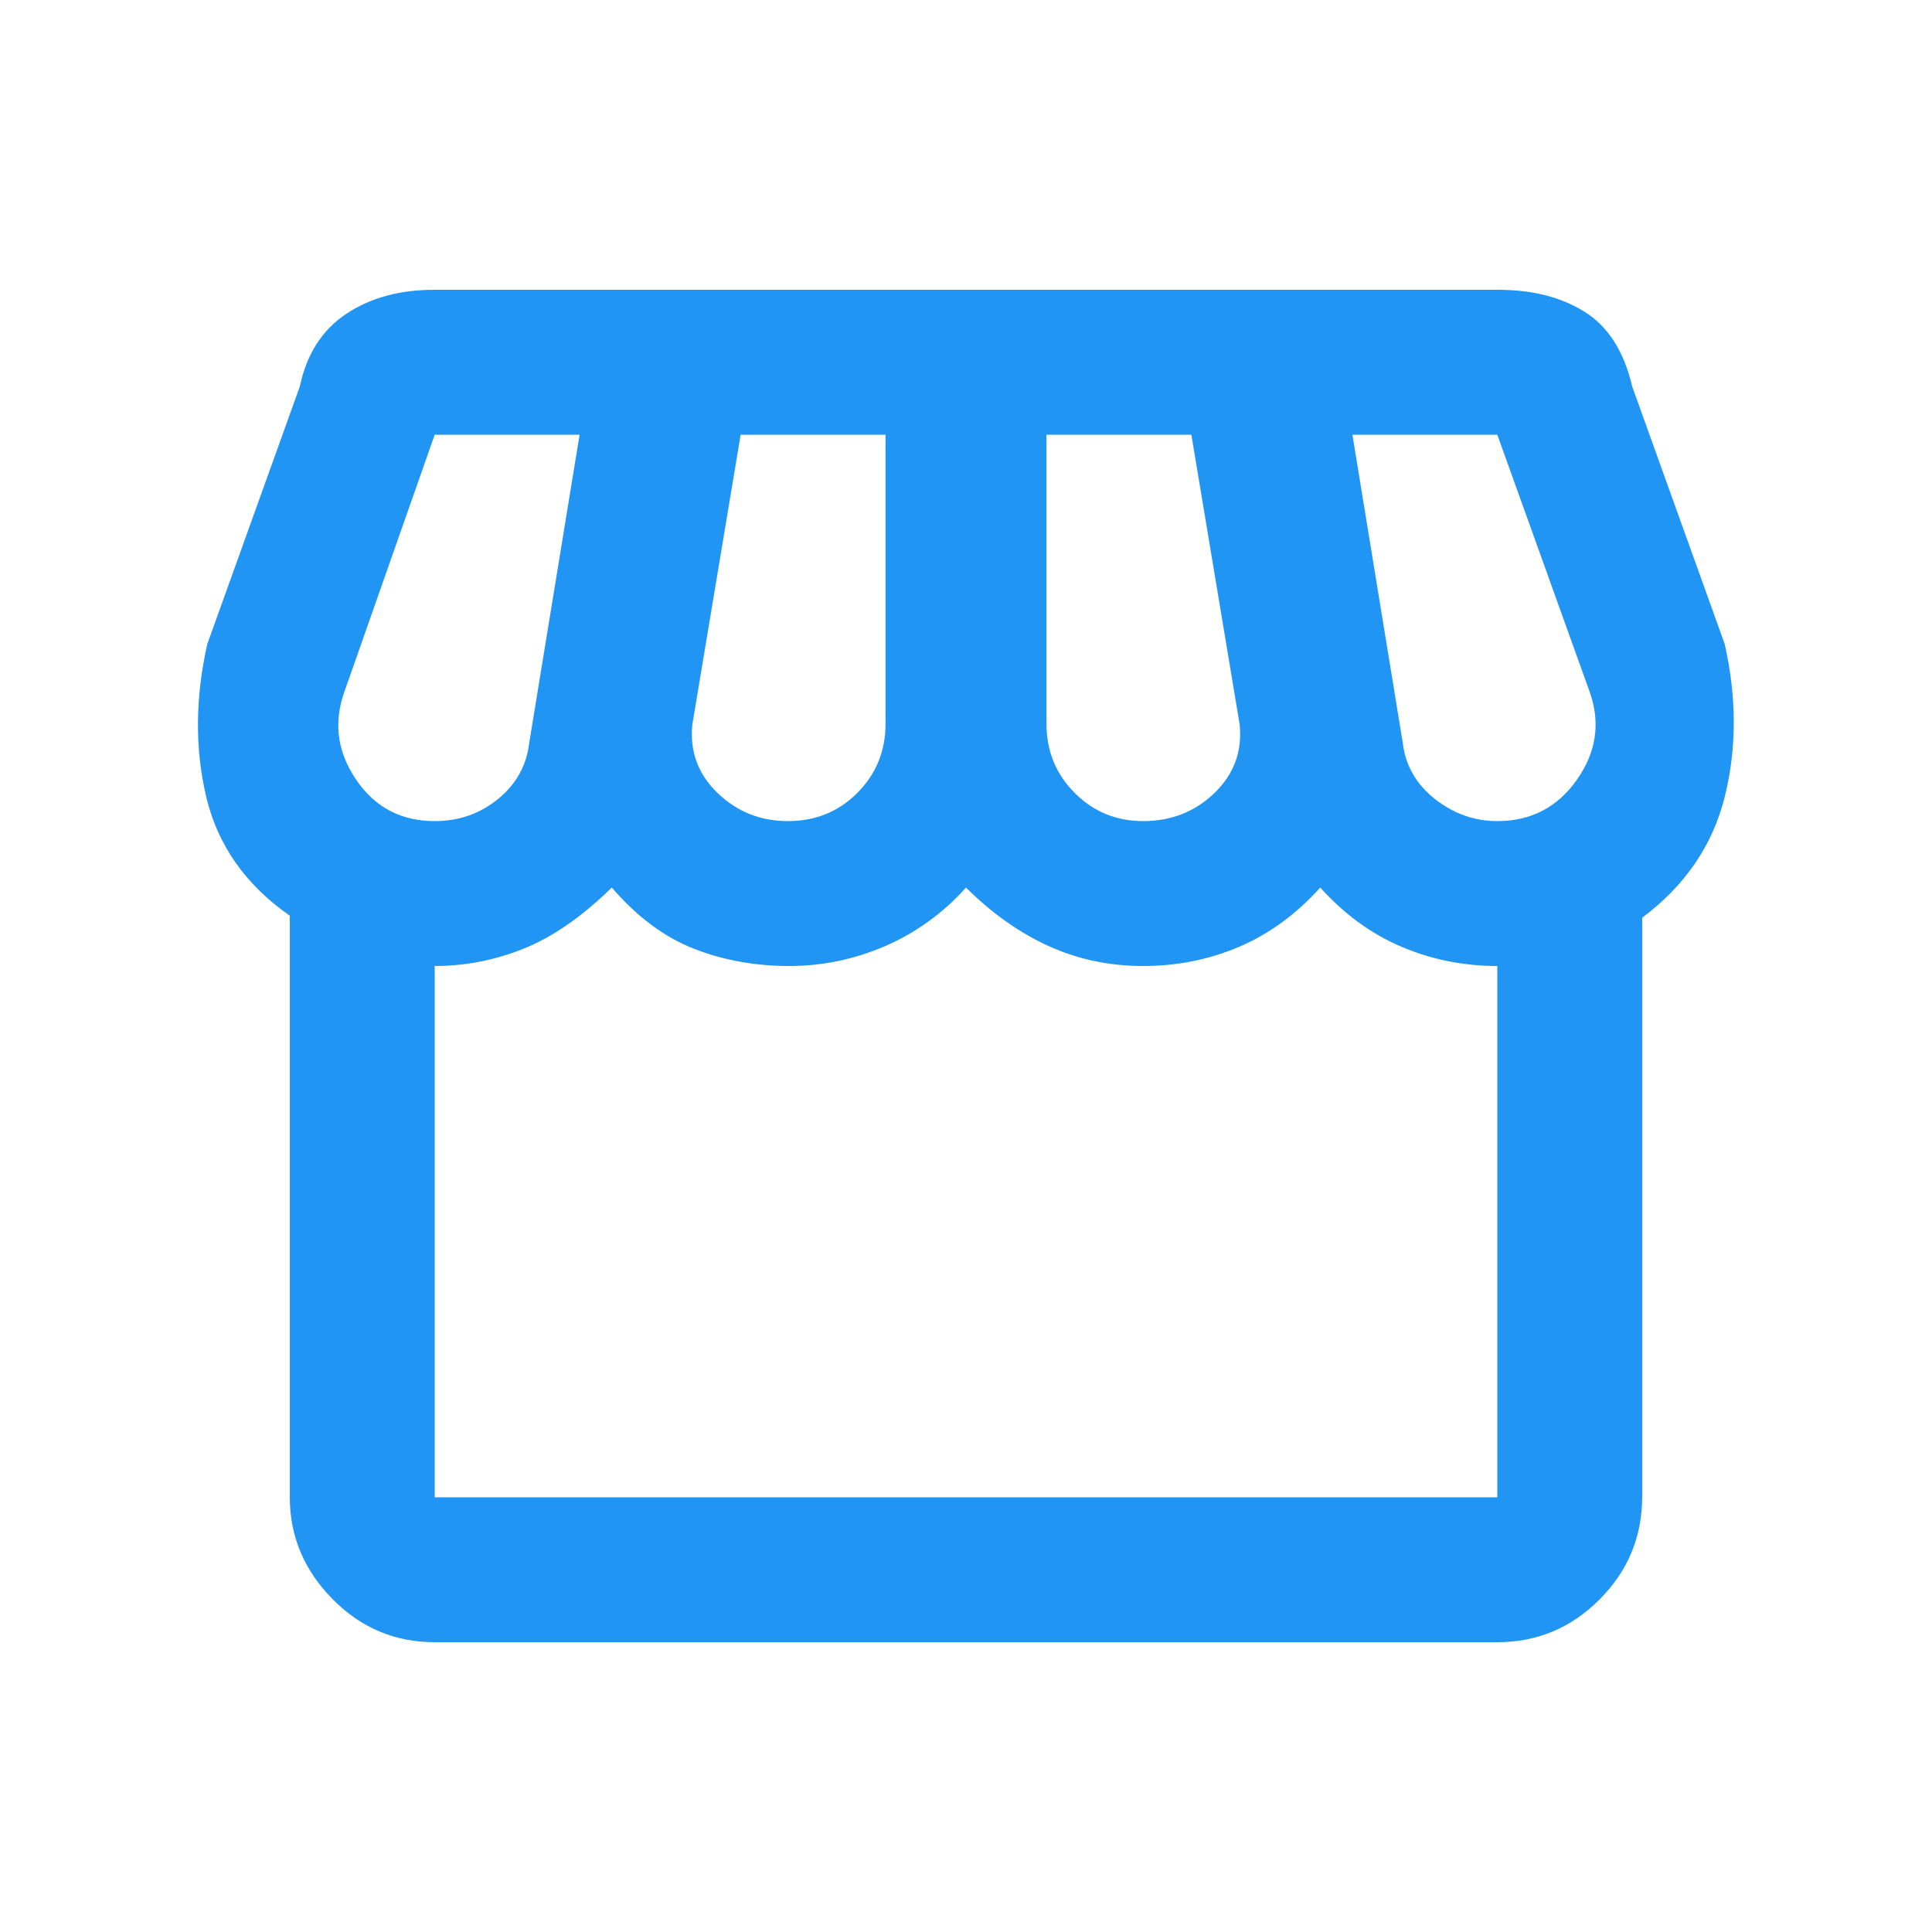 <svg width="20" height="20" viewBox="0 0 20 20" fill="none" xmlns="http://www.w3.org/2000/svg">
<mask id="mask0_1155_97" style="mask-type:alpha" maskUnits="userSpaceOnUse" x="0" y="0" width="20" height="20">
<rect width="20" height="20" fill="#D9D9D9"/>
</mask>
<g mask="url(#mask0_1155_97)">
<path d="M17 9.5V15.492C17 15.907 16.853 16.262 16.559 16.557C16.266 16.852 15.912 17 15.5 17H4.5C4.088 17 3.734 16.851 3.441 16.552C3.147 16.253 3 15.903 3 15.5V9.479C2.542 9.16 2.254 8.75 2.135 8.25C2.017 7.75 2.021 7.222 2.146 6.667L3.104 4C3.174 3.667 3.333 3.417 3.583 3.25C3.833 3.083 4.137 3 4.493 3H15.507C15.863 3 16.163 3.076 16.406 3.229C16.649 3.382 16.812 3.639 16.896 4L17.854 6.667C17.979 7.222 17.979 7.75 17.854 8.25C17.729 8.75 17.445 9.167 17 9.5ZM11.833 8.5C12.125 8.5 12.372 8.403 12.573 8.208C12.774 8.014 12.861 7.778 12.833 7.5L12.333 4.5H10.833V7.492C10.833 7.775 10.931 8.014 11.125 8.208C11.319 8.403 11.556 8.5 11.833 8.5ZM8.156 8.5C8.441 8.5 8.681 8.403 8.875 8.208C9.069 8.014 9.167 7.775 9.167 7.492V4.5H7.667L7.167 7.5C7.139 7.778 7.226 8.014 7.427 8.208C7.629 8.403 7.872 8.5 8.156 8.5ZM4.5 8.5C4.75 8.5 4.969 8.424 5.156 8.271C5.344 8.118 5.451 7.924 5.479 7.688L6 4.5H4.5L3.563 7.167C3.451 7.486 3.493 7.788 3.688 8.073C3.882 8.358 4.153 8.5 4.5 8.5ZM15.5 8.5C15.847 8.5 16.122 8.358 16.323 8.073C16.524 7.788 16.57 7.486 16.458 7.167L15.5 4.5H14L14.521 7.688C14.549 7.924 14.66 8.118 14.854 8.271C15.049 8.424 15.264 8.5 15.5 8.5ZM4.5 15.5H15.5V10C15.153 10 14.823 9.934 14.511 9.802C14.198 9.67 13.917 9.465 13.667 9.188C13.417 9.465 13.136 9.67 12.826 9.802C12.515 9.934 12.184 10 11.833 10C11.484 10 11.157 9.931 10.852 9.792C10.548 9.653 10.264 9.451 10 9.188C9.764 9.451 9.486 9.653 9.167 9.792C8.847 9.931 8.514 10 8.167 10C7.819 10 7.493 9.941 7.188 9.823C6.882 9.705 6.597 9.493 6.333 9.188C6.028 9.487 5.725 9.697 5.427 9.818C5.128 9.939 4.819 10 4.5 10V15.5ZM15.5 15.5H4.5H4.51H4.496H15.502H15.479H15.5Z" fill="#2095F3"/>
</g>
</svg>
